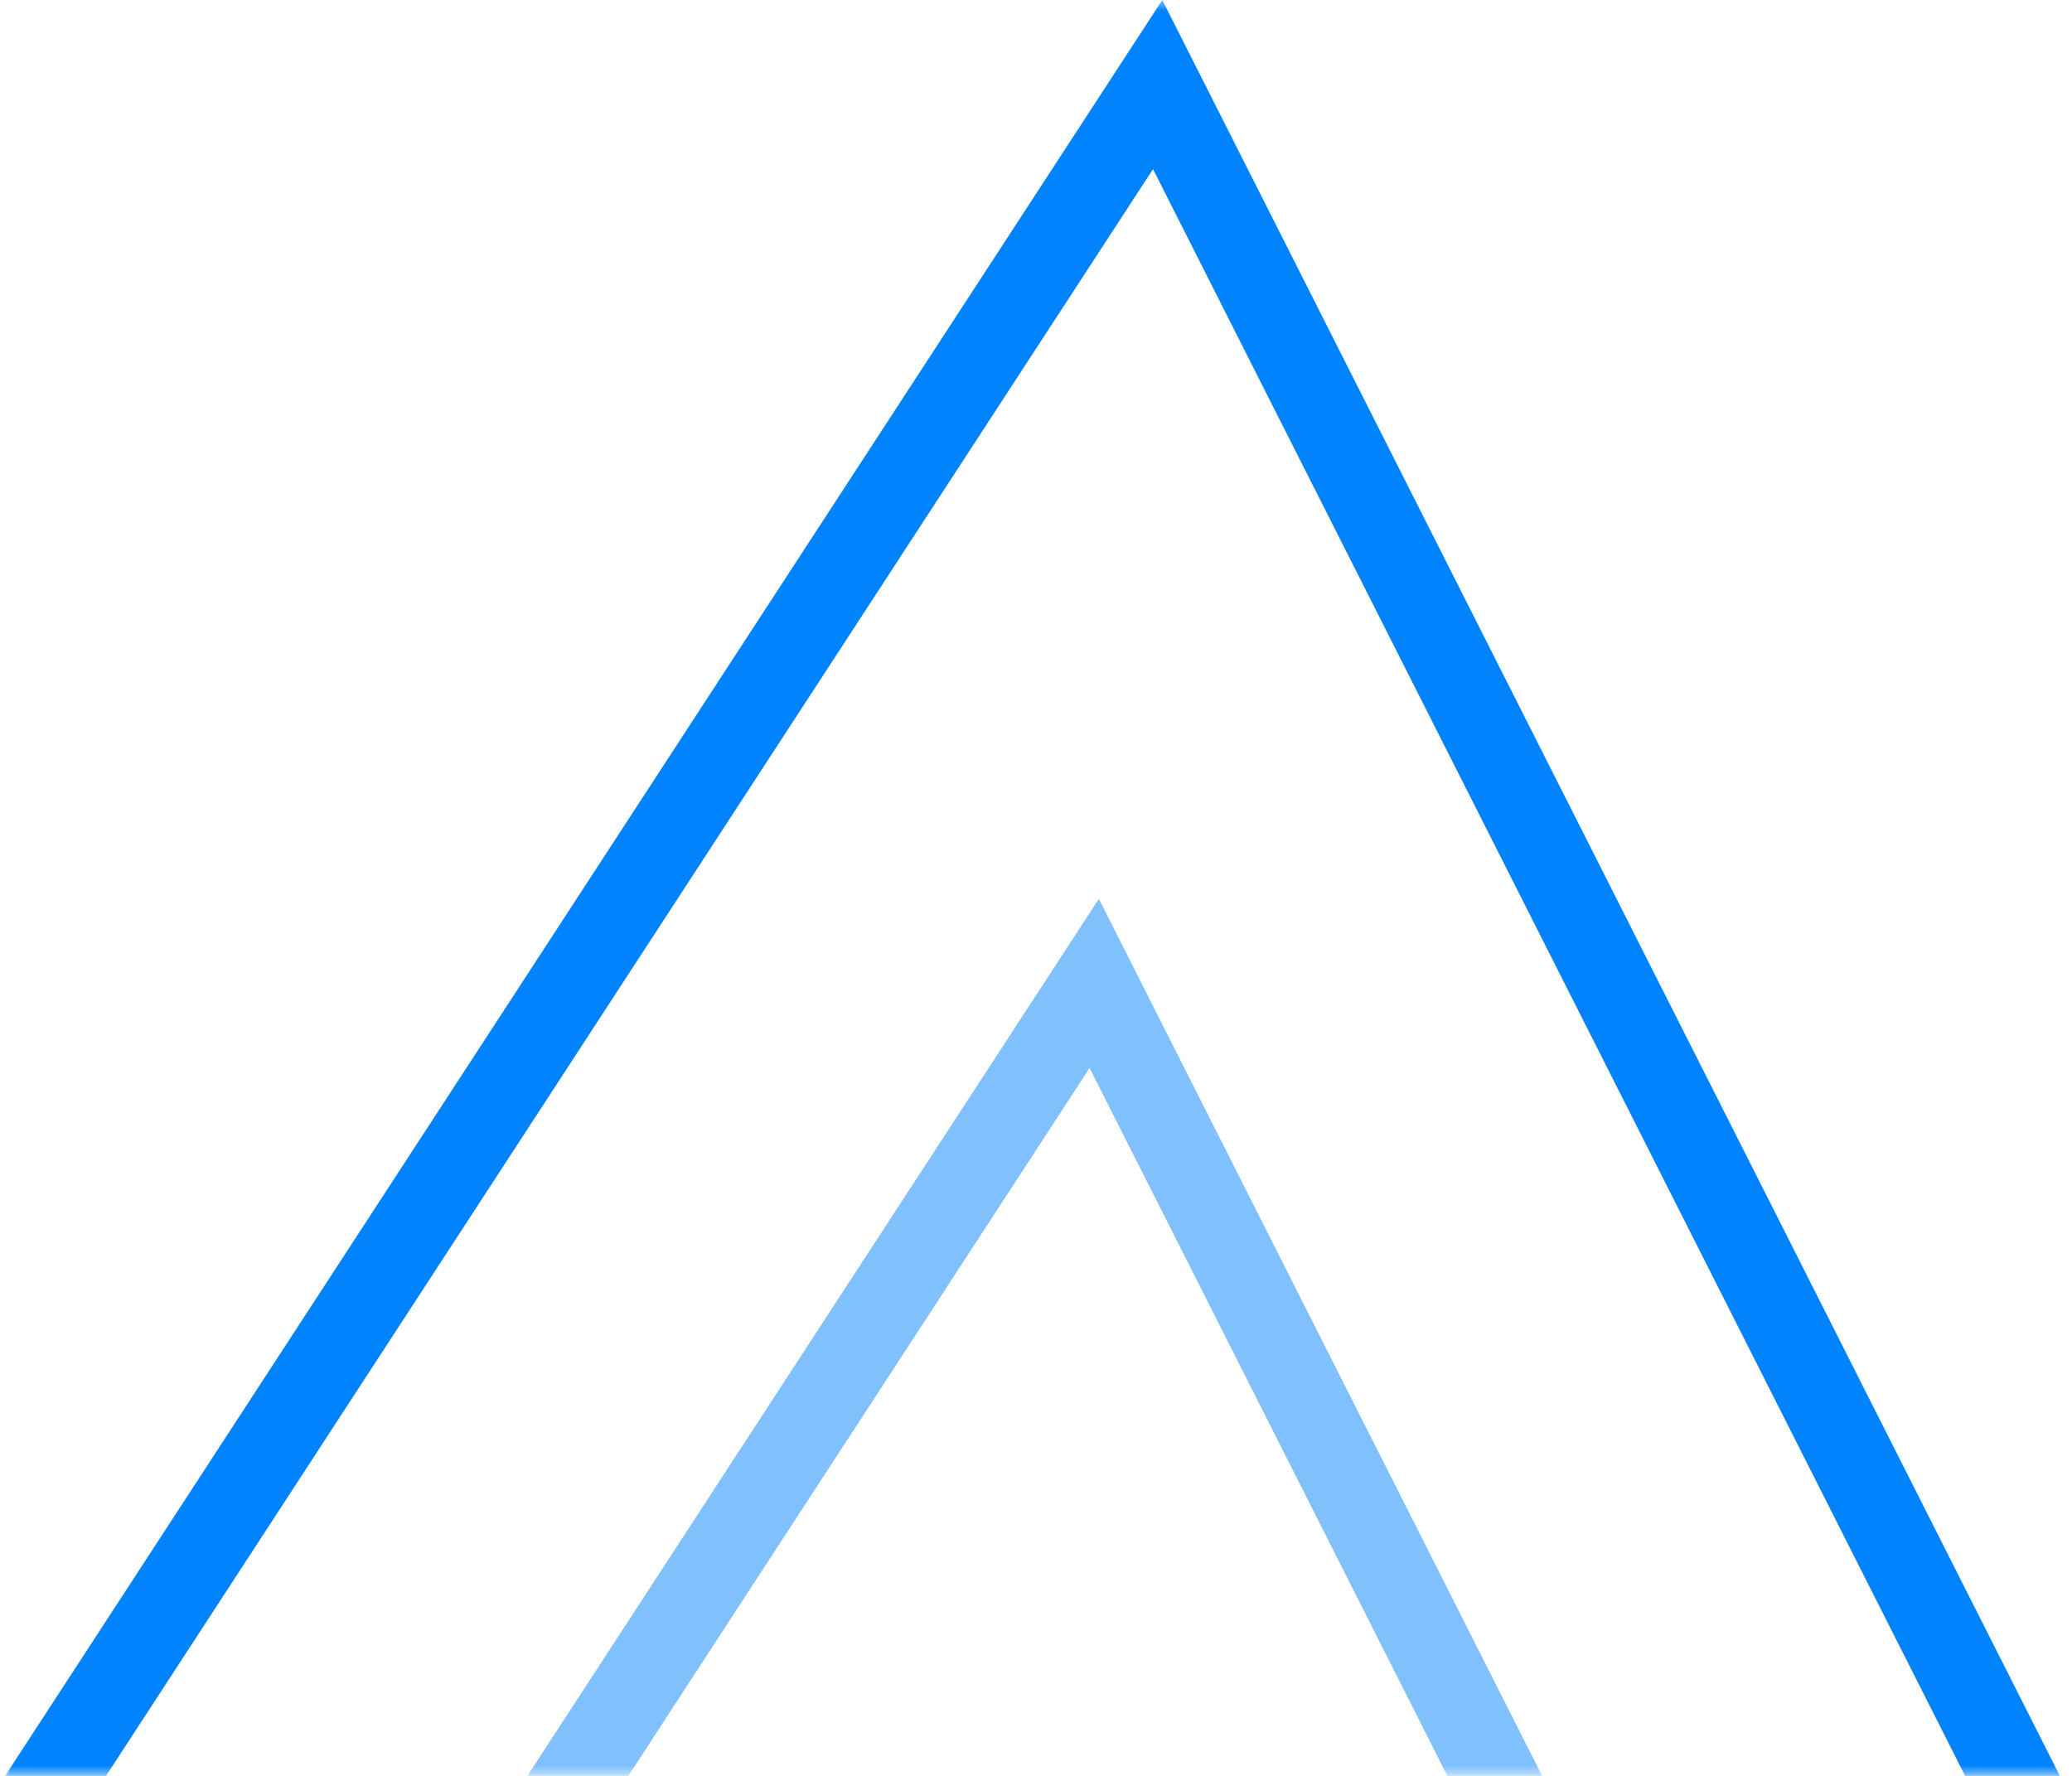<?xml version="1.0" encoding="UTF-8"?> <svg xmlns="http://www.w3.org/2000/svg" width="98" height="84" viewBox="0 0 98 84" fill="none"> <mask id="mask0_161_5116" style="mask-type:alpha" maskUnits="userSpaceOnUse" x="0" y="0" width="98" height="84"> <rect width="98" height="84" fill="#C4C4C4"></rect> </mask> <g mask="url(#mask0_161_5116)"> <path opacity="0.5" d="M-28.052 168.999L117.404 176.418L51.754 46.517L-28.052 168.999Z" stroke="#0083FC" stroke-width="4" stroke-miterlimit="10"></path> <path d="M-25.052 126.482L120.404 133.901L54.754 4L-25.052 126.482Z" stroke="#0083FC" stroke-width="4" stroke-miterlimit="10"></path> </g> </svg> 